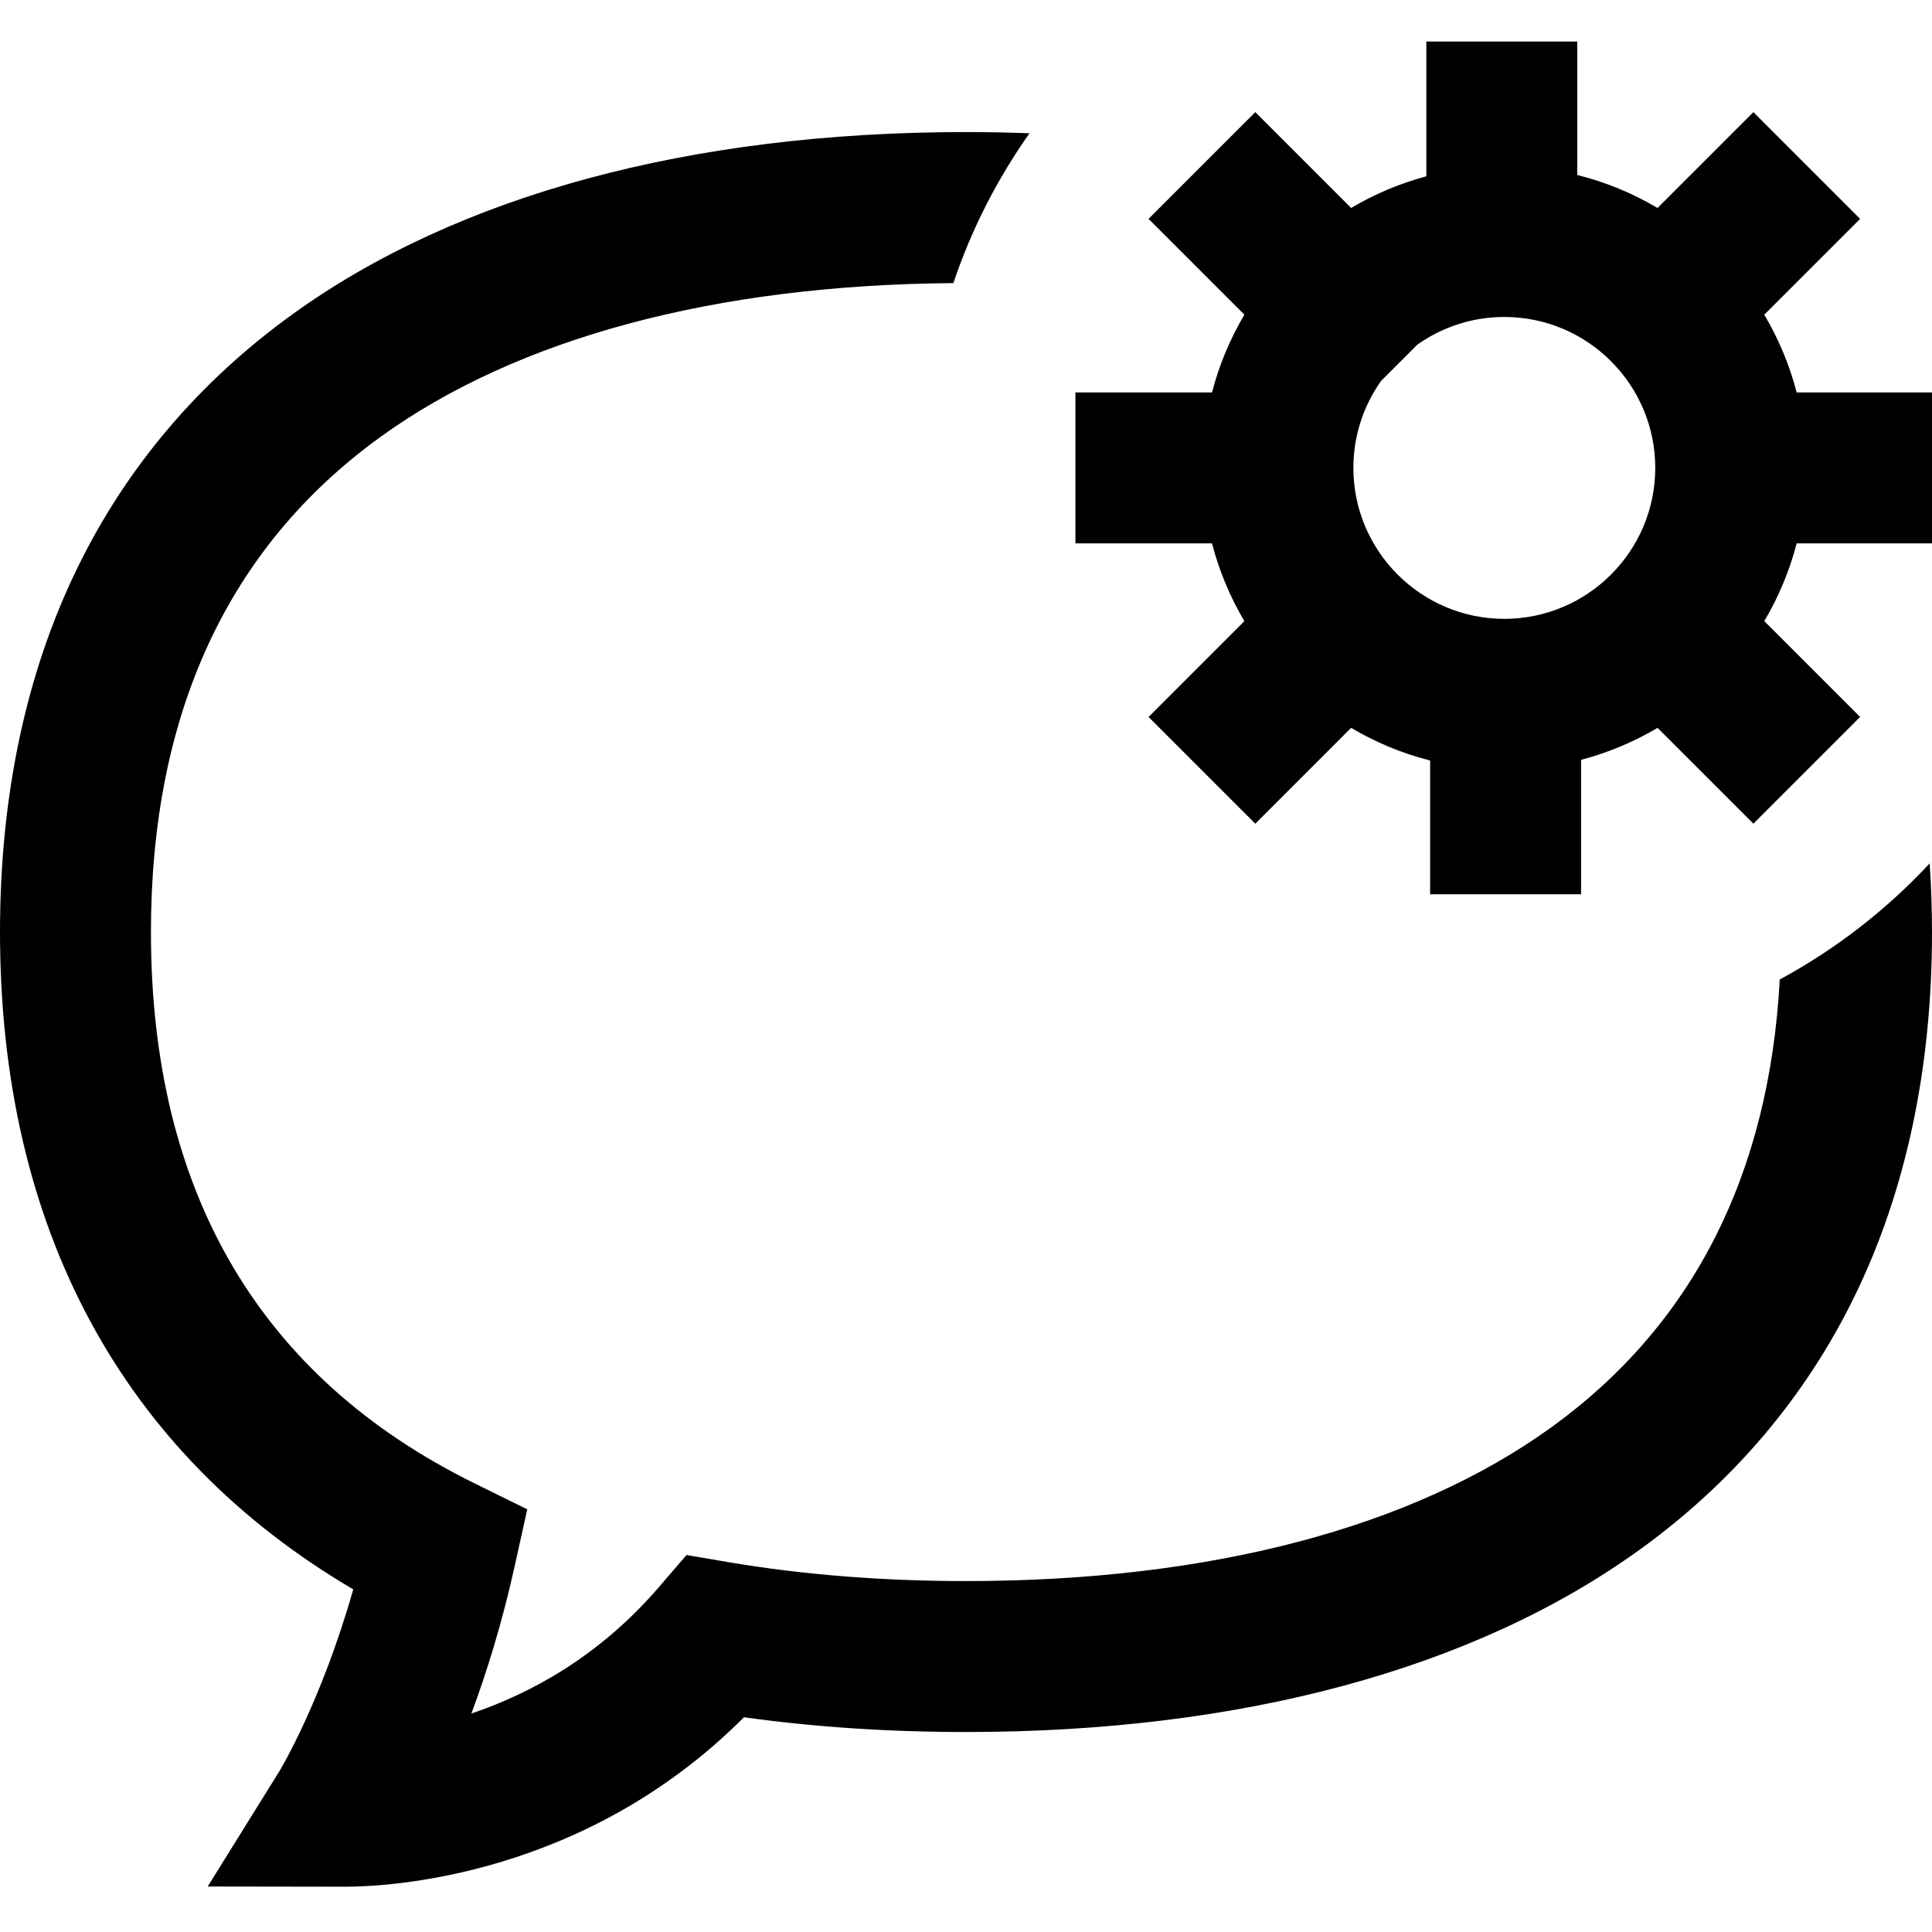 <?xml version="1.0" encoding="UTF-8"?> <svg xmlns="http://www.w3.org/2000/svg" height="512pt" viewBox="0 -11 512 512" width="512pt"><path d="m476.133 93c-1.895-7.328-4.816-14.242-8.582-20.605l25.395-25.395-28.285-28.285-25.395 25.395c-6.551-3.875-13.695-6.848-21.266-8.734v-35.375h-40v35.719c-7.082 1.895-13.773 4.742-19.941 8.391l-25.398-25.395-28.281 28.285 25.395 25.395c-3.766 6.363-6.688 13.277-8.578 20.605h-36.203v40h36.203c1.891 7.328 4.812 14.242 8.578 20.605l-25.395 25.395 28.285 28.285 25.395-25.395c6.457 3.82 13.488 6.766 20.941 8.656v35.453h40v-35.629c7.203-1.895 14.008-4.777 20.27-8.48l25.395 25.395 28.285-28.285-25.395-25.395c3.762-6.363 6.684-13.277 8.578-20.605h35.867v-40zm-117.473 20c0-8.59 2.73-16.547 7.355-23.07l9.574-9.574c6.523-4.625 14.484-7.355 23.07-7.355 22.059 0 40 17.945 40 40s-17.941 40-40 40c-22.055 0-40-17.945-40-40zm152.723 104.809c.398 5.957.617 12.016.617 18.191 0 36.191-6.922 68.707-20.578 96.641-13.008 26.609-32.129 49.148-56.832 67-43.785 31.637-105.543 48.359-178.59 48.359-20.441 0-40.184-1.312-58.844-3.91-42.332 42.465-94.391 44.91-105.738 44.91-.109 0-.215 0-.316 0h-.105l-35.957-.055 18.984-30.52c.098-.16 11.109-18.301 19.59-48.23-61.328-36.023-93.613-95.91-93.613-174.195 0-36.195 6.922-68.711 20.578-96.641 13.008-26.609 32.129-49.152 56.832-67 43.785-31.637 105.543-48.359 178.59-48.359 5.684 0 11.289.113 16.832.316-8.535 12.074-15.379 25.426-20.184 39.707-63.082.48-115.527 14.543-151.812 40.758-40.367 29.168-60.836 73.316-60.836 131.219 0 68.879 28.816 118.016 85.652 146.051l14.074 6.941-3.395 15.32c-3.293 14.867-7.375 27.914-11.402 38.785 15.516-5.23 33.797-15.047 49.633-33.438l7.367-8.559 11.137 1.891c19.57 3.32 40.746 5.008 62.934 5.008 64.586 0 118.238-14.102 155.164-40.781 37.391-27.02 57.695-66.898 60.488-118.645 14.883-8.047 28.293-18.473 39.73-30.766zm0 0"></path></svg> 